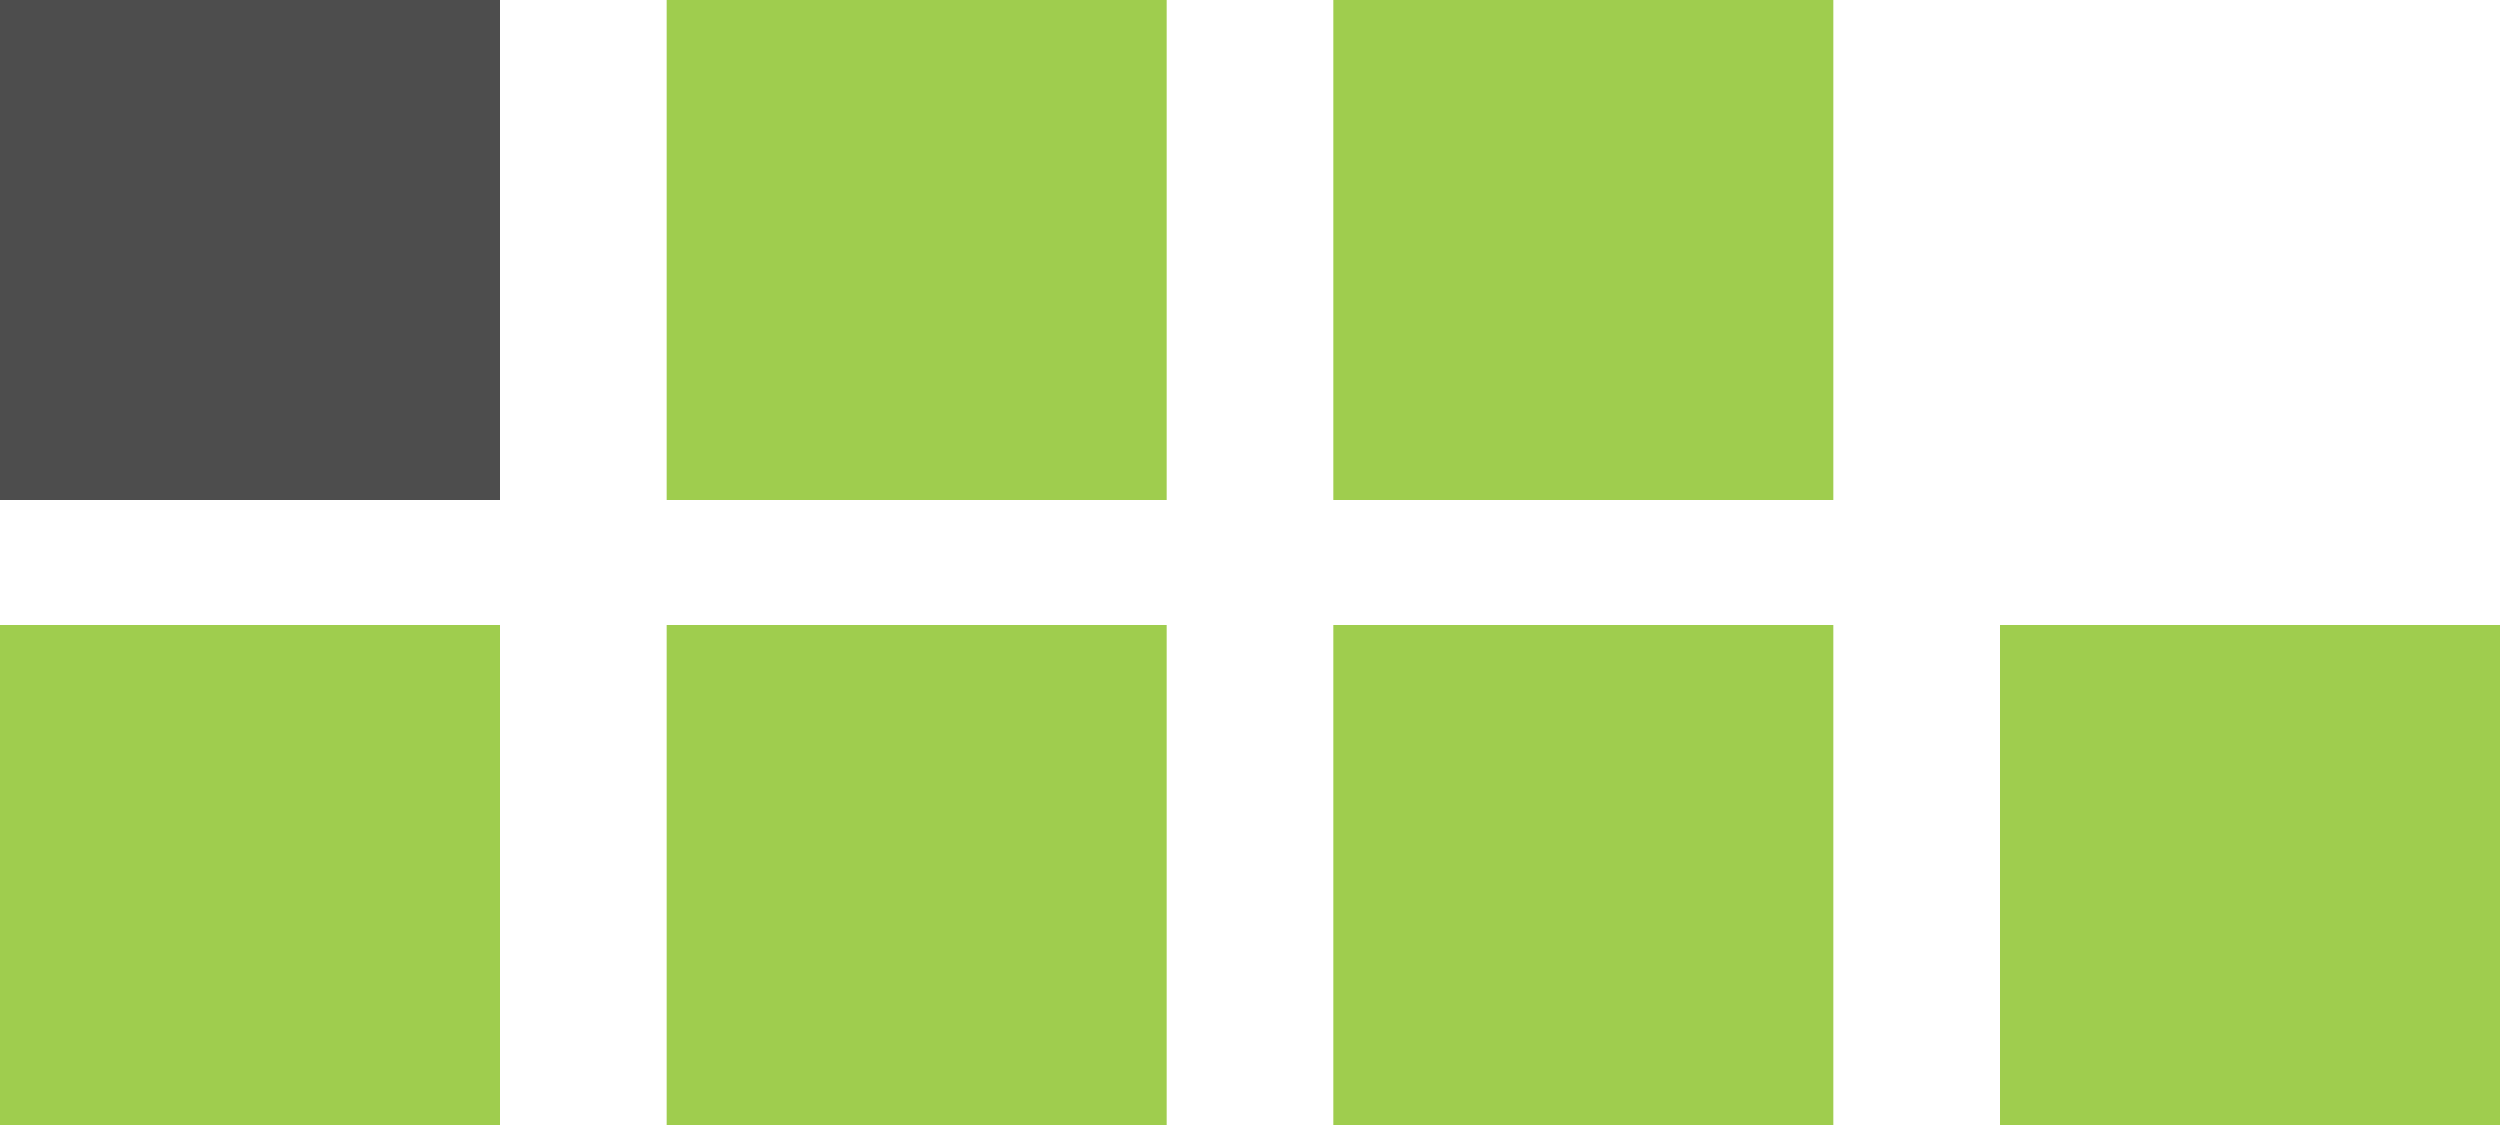 <svg width="60" height="27" viewBox="0 0 60 27" fill="none" xmlns="http://www.w3.org/2000/svg"><rect width="12" height="12" fill="#4D4D4D"/><rect x="16" width="12" height="12" fill="#9FCD4E"/><rect x="32" width="12" height="12" fill="#9FCD4E"/><rect y="15" width="12" height="12" fill="#9FCD4E"/><rect x="16" y="15" width="12" height="12" fill="#9FCD4E"/><rect x="32" y="15" width="12" height="12" fill="#9FCD4E"/><rect x="48" y="15" width="12" height="12" fill="#9FCD4E"/></svg>